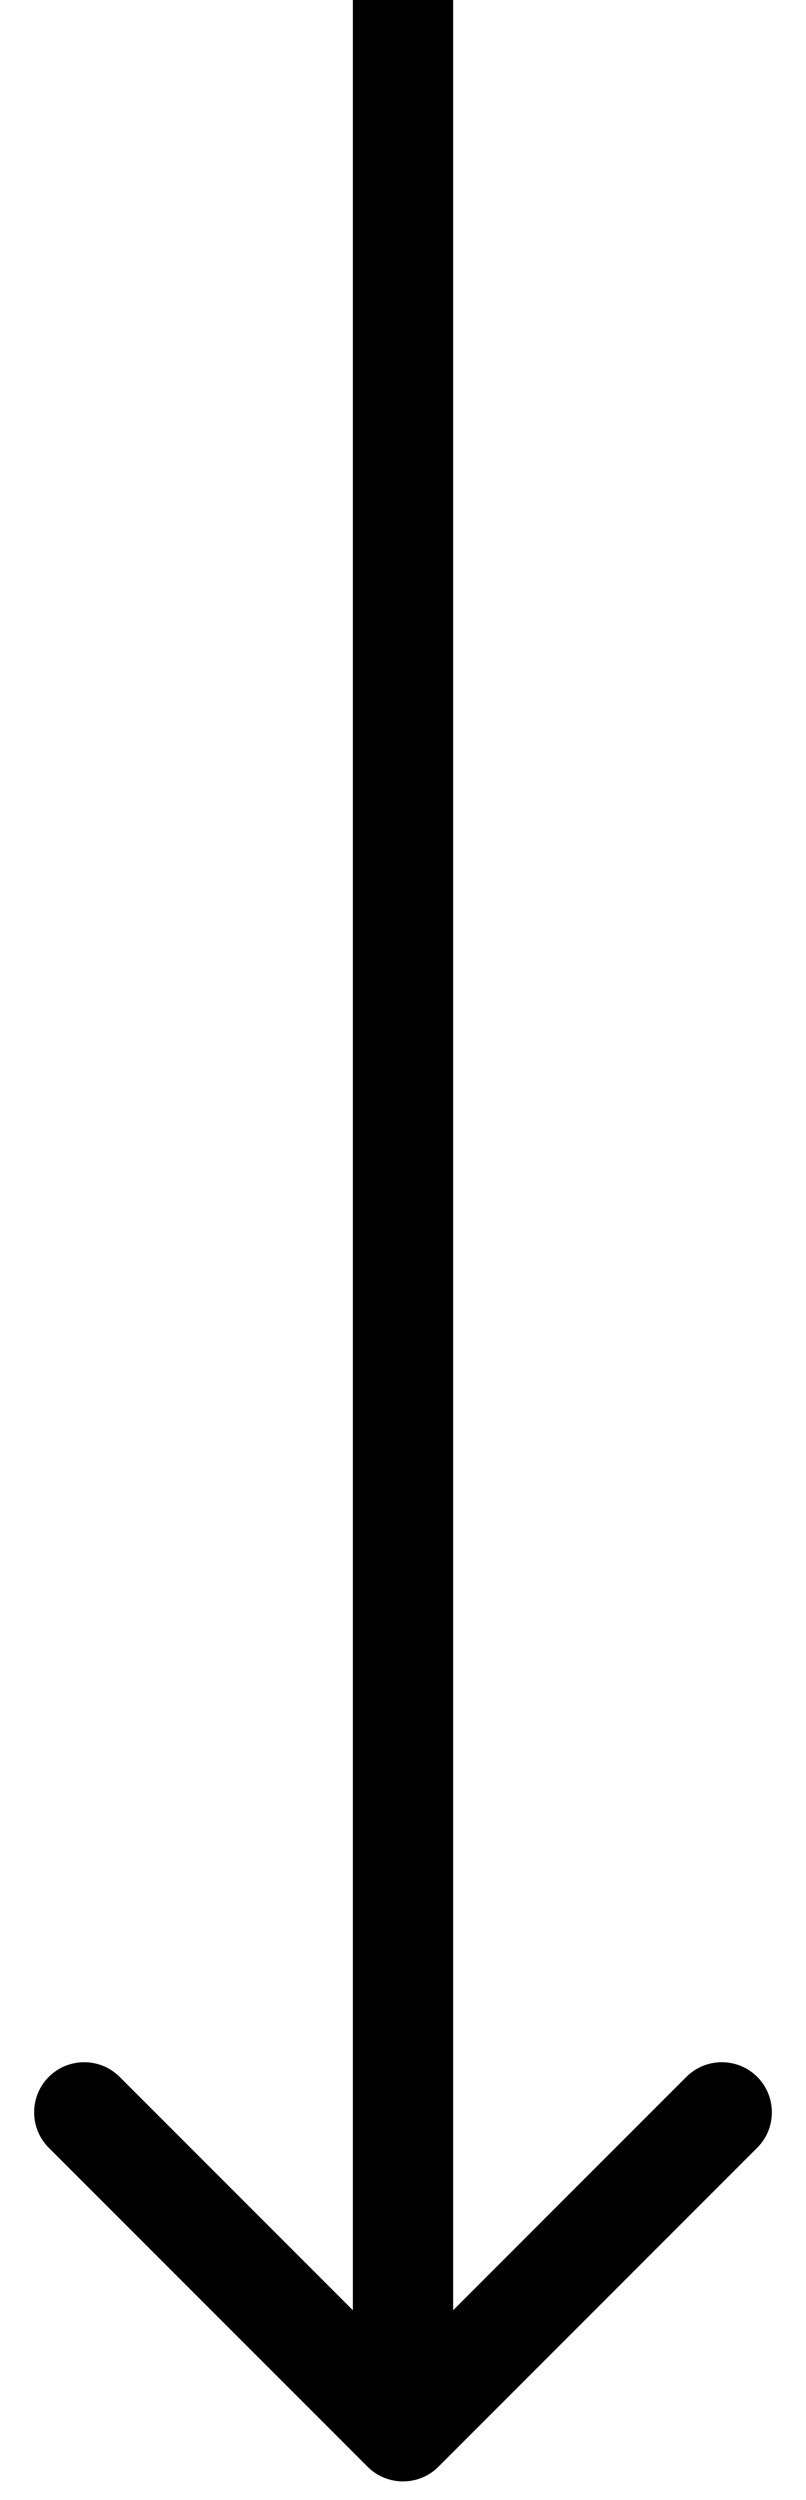 <svg xmlns="http://www.w3.org/2000/svg" width="10" height="31" viewBox="0 0 10 31" fill="none"><path id="Arrow 18" d="M4.561 30.588C4.803 30.83 5.197 30.83 5.439 30.588L9.395 26.632C9.637 26.39 9.637 25.996 9.395 25.753C9.152 25.511 8.758 25.511 8.516 25.753L5 29.269L1.484 25.753C1.242 25.511 0.848 25.511 0.605 25.753C0.363 25.996 0.363 26.39 0.605 26.632L4.561 30.588ZM4.378 7.41129e-09L4.378 30.148L5.622 30.148L5.622 -7.41129e-09L4.378 7.41129e-09Z" fill="black"></path></svg>